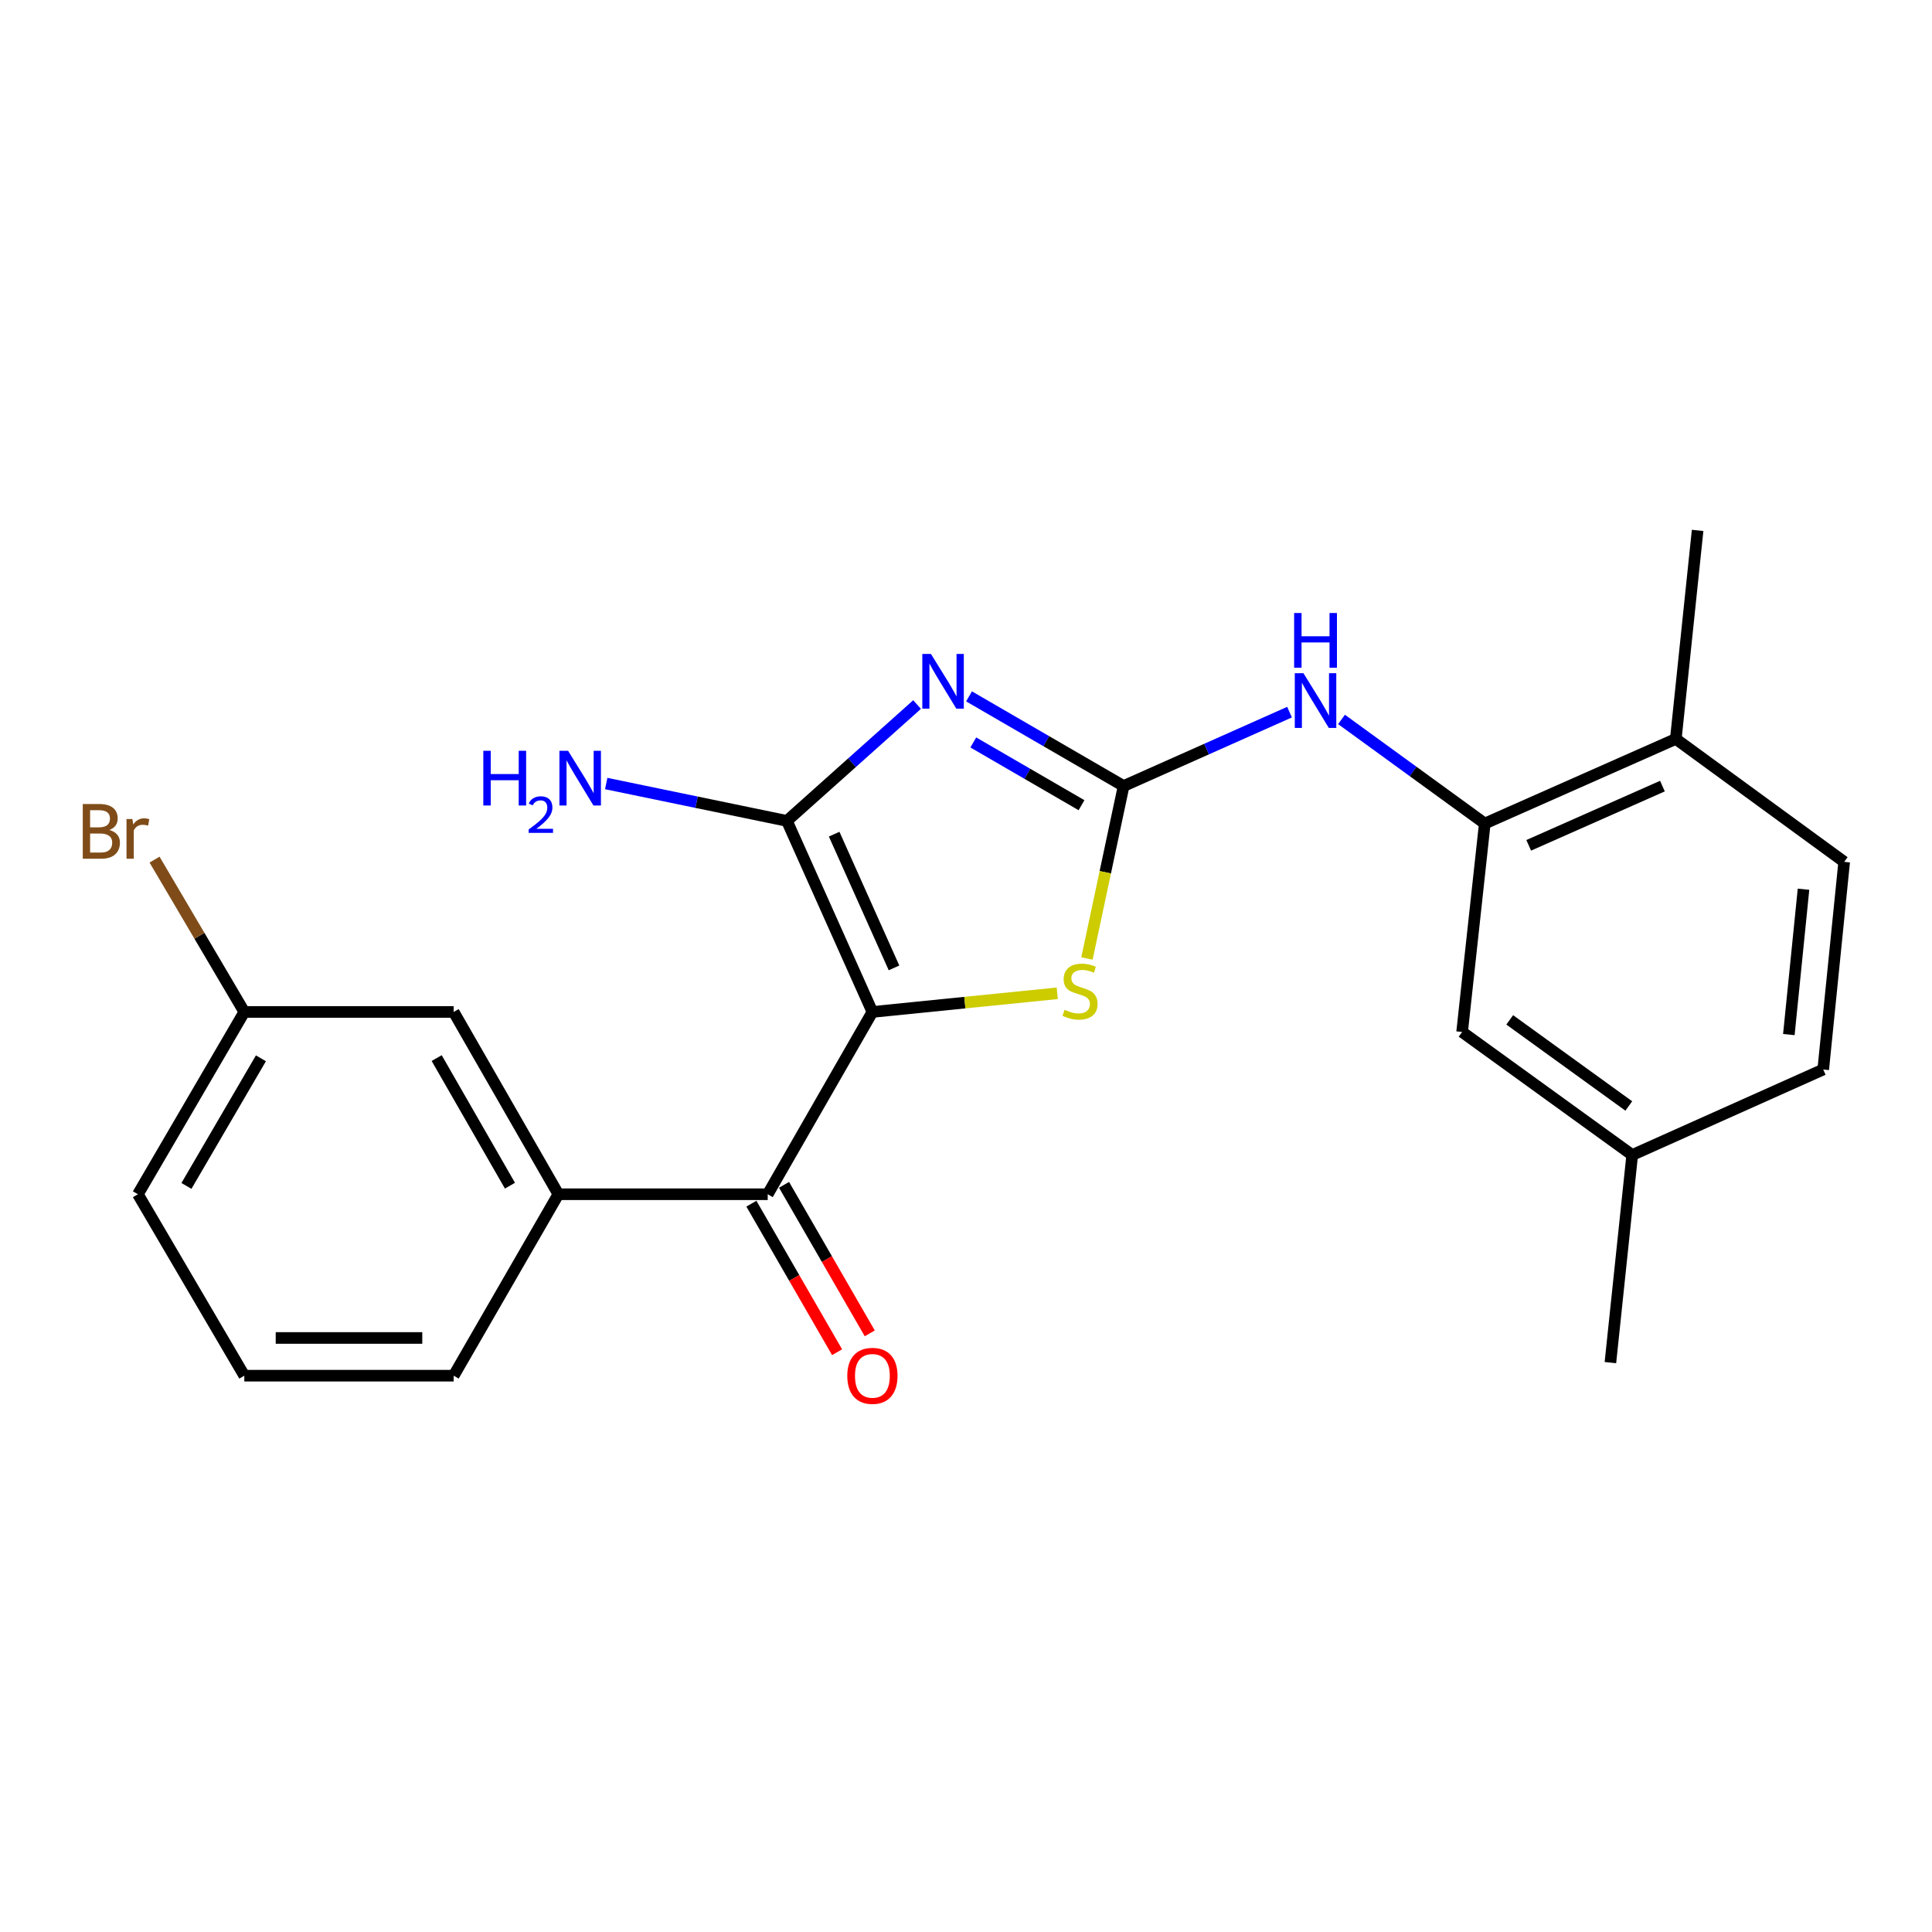 <?xml version='1.0' encoding='iso-8859-1'?>
<svg version='1.1' baseProfile='full'
              xmlns='http://www.w3.org/2000/svg'
                      xmlns:rdkit='http://www.rdkit.org/xml'
                      xmlns:xlink='http://www.w3.org/1999/xlink'
                  xml:space='preserve'
width='1000px' height='1000px' viewBox='0 0 1000 1000'>
<!-- END OF HEADER -->
<rect style='opacity:1.0;fill:#FFFFFF;stroke:none' width='1000' height='1000' x='0' y='0'> </rect>
<path class='bond-1' d='M 451.554,523.784 L 407.304,424.903' style='fill:none;fill-rule:evenodd;stroke:#000000;stroke-width:6px;stroke-linecap:butt;stroke-linejoin:miter;stroke-opacity:1' />
<path class='bond-1' d='M 462.736,500.977 L 431.76,431.761' style='fill:none;fill-rule:evenodd;stroke:#000000;stroke-width:6px;stroke-linecap:butt;stroke-linejoin:miter;stroke-opacity:1' />
<path class='bond-3' d='M 451.554,523.784 L 499.399,518.955' style='fill:none;fill-rule:evenodd;stroke:#000000;stroke-width:6px;stroke-linecap:butt;stroke-linejoin:miter;stroke-opacity:1' />
<path class='bond-3' d='M 499.399,518.955 L 547.244,514.127' style='fill:none;fill-rule:evenodd;stroke:#CCCC00;stroke-width:6px;stroke-linecap:butt;stroke-linejoin:miter;stroke-opacity:1' />
<path class='bond-4' d='M 451.554,523.784 L 397.369,618.141' style='fill:none;fill-rule:evenodd;stroke:#000000;stroke-width:6px;stroke-linecap:butt;stroke-linejoin:miter;stroke-opacity:1' />
<path class='bond-0' d='M 474.676,364.673 L 440.99,394.788' style='fill:none;fill-rule:evenodd;stroke:#0000FF;stroke-width:6px;stroke-linecap:butt;stroke-linejoin:miter;stroke-opacity:1' />
<path class='bond-0' d='M 440.99,394.788 L 407.304,424.903' style='fill:none;fill-rule:evenodd;stroke:#000000;stroke-width:6px;stroke-linecap:butt;stroke-linejoin:miter;stroke-opacity:1' />
<path class='bond-23' d='M 501.567,360.443 L 541.575,383.644' style='fill:none;fill-rule:evenodd;stroke:#0000FF;stroke-width:6px;stroke-linecap:butt;stroke-linejoin:miter;stroke-opacity:1' />
<path class='bond-23' d='M 541.575,383.644 L 581.583,406.845' style='fill:none;fill-rule:evenodd;stroke:#000000;stroke-width:6px;stroke-linecap:butt;stroke-linejoin:miter;stroke-opacity:1' />
<path class='bond-23' d='M 503.776,384.292 L 531.782,400.532' style='fill:none;fill-rule:evenodd;stroke:#0000FF;stroke-width:6px;stroke-linecap:butt;stroke-linejoin:miter;stroke-opacity:1' />
<path class='bond-23' d='M 531.782,400.532 L 559.787,416.773' style='fill:none;fill-rule:evenodd;stroke:#000000;stroke-width:6px;stroke-linecap:butt;stroke-linejoin:miter;stroke-opacity:1' />
<path class='bond-12' d='M 407.304,424.903 L 360.538,415.229' style='fill:none;fill-rule:evenodd;stroke:#000000;stroke-width:6px;stroke-linecap:butt;stroke-linejoin:miter;stroke-opacity:1' />
<path class='bond-12' d='M 360.538,415.229 L 313.772,405.554' style='fill:none;fill-rule:evenodd;stroke:#0000FF;stroke-width:6px;stroke-linecap:butt;stroke-linejoin:miter;stroke-opacity:1' />
<path class='bond-2' d='M 581.583,406.845 L 572.093,451.476' style='fill:none;fill-rule:evenodd;stroke:#000000;stroke-width:6px;stroke-linecap:butt;stroke-linejoin:miter;stroke-opacity:1' />
<path class='bond-2' d='M 572.093,451.476 L 562.603,496.106' style='fill:none;fill-rule:evenodd;stroke:#CCCC00;stroke-width:6px;stroke-linecap:butt;stroke-linejoin:miter;stroke-opacity:1' />
<path class='bond-5' d='M 581.583,406.845 L 624.522,387.722' style='fill:none;fill-rule:evenodd;stroke:#000000;stroke-width:6px;stroke-linecap:butt;stroke-linejoin:miter;stroke-opacity:1' />
<path class='bond-5' d='M 624.522,387.722 L 667.461,368.599' style='fill:none;fill-rule:evenodd;stroke:#0000FF;stroke-width:6px;stroke-linecap:butt;stroke-linejoin:miter;stroke-opacity:1' />
<path class='bond-7' d='M 397.369,618.141 L 289.009,618.141' style='fill:none;fill-rule:evenodd;stroke:#000000;stroke-width:6px;stroke-linecap:butt;stroke-linejoin:miter;stroke-opacity:1' />
<path class='bond-8' d='M 388.914,623.019 L 411.094,661.461' style='fill:none;fill-rule:evenodd;stroke:#000000;stroke-width:6px;stroke-linecap:butt;stroke-linejoin:miter;stroke-opacity:1' />
<path class='bond-8' d='M 411.094,661.461 L 433.273,699.902' style='fill:none;fill-rule:evenodd;stroke:#FF0000;stroke-width:6px;stroke-linecap:butt;stroke-linejoin:miter;stroke-opacity:1' />
<path class='bond-8' d='M 405.824,613.263 L 428.003,651.704' style='fill:none;fill-rule:evenodd;stroke:#000000;stroke-width:6px;stroke-linecap:butt;stroke-linejoin:miter;stroke-opacity:1' />
<path class='bond-8' d='M 428.003,651.704 L 450.183,690.145' style='fill:none;fill-rule:evenodd;stroke:#FF0000;stroke-width:6px;stroke-linecap:butt;stroke-linejoin:miter;stroke-opacity:1' />
<path class='bond-6' d='M 694.366,372.377 L 731.443,399.318' style='fill:none;fill-rule:evenodd;stroke:#0000FF;stroke-width:6px;stroke-linecap:butt;stroke-linejoin:miter;stroke-opacity:1' />
<path class='bond-6' d='M 731.443,399.318 L 768.52,426.259' style='fill:none;fill-rule:evenodd;stroke:#000000;stroke-width:6px;stroke-linecap:butt;stroke-linejoin:miter;stroke-opacity:1' />
<path class='bond-9' d='M 768.52,426.259 L 867.4,382.464' style='fill:none;fill-rule:evenodd;stroke:#000000;stroke-width:6px;stroke-linecap:butt;stroke-linejoin:miter;stroke-opacity:1' />
<path class='bond-9' d='M 791.258,437.539 L 860.474,406.883' style='fill:none;fill-rule:evenodd;stroke:#000000;stroke-width:6px;stroke-linecap:butt;stroke-linejoin:miter;stroke-opacity:1' />
<path class='bond-10' d='M 768.52,426.259 L 756.785,534.152' style='fill:none;fill-rule:evenodd;stroke:#000000;stroke-width:6px;stroke-linecap:butt;stroke-linejoin:miter;stroke-opacity:1' />
<path class='bond-11' d='M 289.009,618.141 L 234.824,523.784' style='fill:none;fill-rule:evenodd;stroke:#000000;stroke-width:6px;stroke-linecap:butt;stroke-linejoin:miter;stroke-opacity:1' />
<path class='bond-11' d='M 263.952,613.709 L 226.023,547.659' style='fill:none;fill-rule:evenodd;stroke:#000000;stroke-width:6px;stroke-linecap:butt;stroke-linejoin:miter;stroke-opacity:1' />
<path class='bond-18' d='M 289.009,618.141 L 234.824,712.054' style='fill:none;fill-rule:evenodd;stroke:#000000;stroke-width:6px;stroke-linecap:butt;stroke-linejoin:miter;stroke-opacity:1' />
<path class='bond-13' d='M 867.4,382.464 L 954.545,446.107' style='fill:none;fill-rule:evenodd;stroke:#000000;stroke-width:6px;stroke-linecap:butt;stroke-linejoin:miter;stroke-opacity:1' />
<path class='bond-20' d='M 867.4,382.464 L 878.68,274.538' style='fill:none;fill-rule:evenodd;stroke:#000000;stroke-width:6px;stroke-linecap:butt;stroke-linejoin:miter;stroke-opacity:1' />
<path class='bond-15' d='M 756.785,534.152 L 844.83,597.827' style='fill:none;fill-rule:evenodd;stroke:#000000;stroke-width:6px;stroke-linecap:butt;stroke-linejoin:miter;stroke-opacity:1' />
<path class='bond-15' d='M 781.432,527.884 L 843.064,572.457' style='fill:none;fill-rule:evenodd;stroke:#000000;stroke-width:6px;stroke-linecap:butt;stroke-linejoin:miter;stroke-opacity:1' />
<path class='bond-14' d='M 234.824,523.784 L 126.454,523.784' style='fill:none;fill-rule:evenodd;stroke:#000000;stroke-width:6px;stroke-linecap:butt;stroke-linejoin:miter;stroke-opacity:1' />
<path class='bond-25' d='M 954.545,446.107 L 943.7,553.577' style='fill:none;fill-rule:evenodd;stroke:#000000;stroke-width:6px;stroke-linecap:butt;stroke-linejoin:miter;stroke-opacity:1' />
<path class='bond-25' d='M 933.495,460.267 L 925.903,535.496' style='fill:none;fill-rule:evenodd;stroke:#000000;stroke-width:6px;stroke-linecap:butt;stroke-linejoin:miter;stroke-opacity:1' />
<path class='bond-17' d='M 126.454,523.784 L 103.223,484.357' style='fill:none;fill-rule:evenodd;stroke:#000000;stroke-width:6px;stroke-linecap:butt;stroke-linejoin:miter;stroke-opacity:1' />
<path class='bond-17' d='M 103.223,484.357 L 79.992,444.931' style='fill:none;fill-rule:evenodd;stroke:#7F4C19;stroke-width:6px;stroke-linecap:butt;stroke-linejoin:miter;stroke-opacity:1' />
<path class='bond-24' d='M 126.454,523.784 L 71.379,618.141' style='fill:none;fill-rule:evenodd;stroke:#000000;stroke-width:6px;stroke-linecap:butt;stroke-linejoin:miter;stroke-opacity:1' />
<path class='bond-24' d='M 135.053,547.778 L 96.501,613.829' style='fill:none;fill-rule:evenodd;stroke:#000000;stroke-width:6px;stroke-linecap:butt;stroke-linejoin:miter;stroke-opacity:1' />
<path class='bond-16' d='M 844.83,597.827 L 943.7,553.577' style='fill:none;fill-rule:evenodd;stroke:#000000;stroke-width:6px;stroke-linecap:butt;stroke-linejoin:miter;stroke-opacity:1' />
<path class='bond-22' d='M 844.83,597.827 L 833.54,705.286' style='fill:none;fill-rule:evenodd;stroke:#000000;stroke-width:6px;stroke-linecap:butt;stroke-linejoin:miter;stroke-opacity:1' />
<path class='bond-19' d='M 234.824,712.054 L 126.454,712.054' style='fill:none;fill-rule:evenodd;stroke:#000000;stroke-width:6px;stroke-linecap:butt;stroke-linejoin:miter;stroke-opacity:1' />
<path class='bond-19' d='M 218.569,692.532 L 142.71,692.532' style='fill:none;fill-rule:evenodd;stroke:#000000;stroke-width:6px;stroke-linecap:butt;stroke-linejoin:miter;stroke-opacity:1' />
<path class='bond-21' d='M 126.454,712.054 L 71.379,618.141' style='fill:none;fill-rule:evenodd;stroke:#000000;stroke-width:6px;stroke-linecap:butt;stroke-linejoin:miter;stroke-opacity:1' />
<path  class='atom-1' d='M 481.866 338.489
L 491.146 353.489
Q 492.066 354.969, 493.546 357.649
Q 495.026 360.329, 495.106 360.489
L 495.106 338.489
L 498.866 338.489
L 498.866 366.809
L 494.986 366.809
L 485.026 350.409
Q 483.866 348.489, 482.626 346.289
Q 481.426 344.089, 481.066 343.409
L 481.066 366.809
L 477.386 366.809
L 477.386 338.489
L 481.866 338.489
' fill='#0000FF'/>
<path  class='atom-4' d='M 551.024 522.658
Q 551.344 522.778, 552.664 523.338
Q 553.984 523.898, 555.424 524.258
Q 556.904 524.578, 558.344 524.578
Q 561.024 524.578, 562.584 523.298
Q 564.144 521.978, 564.144 519.698
Q 564.144 518.138, 563.344 517.178
Q 562.584 516.218, 561.384 515.698
Q 560.184 515.178, 558.184 514.578
Q 555.664 513.818, 554.144 513.098
Q 552.664 512.378, 551.584 510.858
Q 550.544 509.338, 550.544 506.778
Q 550.544 503.218, 552.944 501.018
Q 555.384 498.818, 560.184 498.818
Q 563.464 498.818, 567.184 500.378
L 566.264 503.458
Q 562.864 502.058, 560.304 502.058
Q 557.544 502.058, 556.024 503.218
Q 554.504 504.338, 554.544 506.298
Q 554.544 507.818, 555.304 508.738
Q 556.104 509.658, 557.224 510.178
Q 558.384 510.698, 560.304 511.298
Q 562.864 512.098, 564.384 512.898
Q 565.904 513.698, 566.984 515.338
Q 568.104 516.938, 568.104 519.698
Q 568.104 523.618, 565.464 525.738
Q 562.864 527.818, 558.504 527.818
Q 555.984 527.818, 554.064 527.258
Q 552.184 526.738, 549.944 525.818
L 551.024 522.658
' fill='#CCCC00'/>
<path  class='atom-6' d='M 674.659 348.445
L 683.939 363.445
Q 684.859 364.925, 686.339 367.605
Q 687.819 370.285, 687.899 370.445
L 687.899 348.445
L 691.659 348.445
L 691.659 376.765
L 687.779 376.765
L 677.819 360.365
Q 676.659 358.445, 675.419 356.245
Q 674.219 354.045, 673.859 353.365
L 673.859 376.765
L 670.179 376.765
L 670.179 348.445
L 674.659 348.445
' fill='#0000FF'/>
<path  class='atom-6' d='M 669.839 317.293
L 673.679 317.293
L 673.679 329.333
L 688.159 329.333
L 688.159 317.293
L 691.999 317.293
L 691.999 345.613
L 688.159 345.613
L 688.159 332.533
L 673.679 332.533
L 673.679 345.613
L 669.839 345.613
L 669.839 317.293
' fill='#0000FF'/>
<path  class='atom-9' d='M 438.554 712.134
Q 438.554 705.334, 441.914 701.534
Q 445.274 697.734, 451.554 697.734
Q 457.834 697.734, 461.194 701.534
Q 464.554 705.334, 464.554 712.134
Q 464.554 719.014, 461.154 722.934
Q 457.754 726.814, 451.554 726.814
Q 445.314 726.814, 441.914 722.934
Q 438.554 719.054, 438.554 712.134
M 451.554 723.614
Q 455.874 723.614, 458.194 720.734
Q 460.554 717.814, 460.554 712.134
Q 460.554 706.574, 458.194 703.774
Q 455.874 700.934, 451.554 700.934
Q 447.234 700.934, 444.874 703.734
Q 442.554 706.534, 442.554 712.134
Q 442.554 717.854, 444.874 720.734
Q 447.234 723.614, 451.554 723.614
' fill='#FF0000'/>
<path  class='atom-13' d='M 250.167 388.607
L 254.007 388.607
L 254.007 400.647
L 268.487 400.647
L 268.487 388.607
L 272.327 388.607
L 272.327 416.927
L 268.487 416.927
L 268.487 403.847
L 254.007 403.847
L 254.007 416.927
L 250.167 416.927
L 250.167 388.607
' fill='#0000FF'/>
<path  class='atom-13' d='M 273.7 415.933
Q 274.386 414.165, 276.023 413.188
Q 277.66 412.185, 279.93 412.185
Q 282.755 412.185, 284.339 413.716
Q 285.923 415.247, 285.923 417.966
Q 285.923 420.738, 283.864 423.325
Q 281.831 425.913, 277.607 428.975
L 286.24 428.975
L 286.24 431.087
L 273.647 431.087
L 273.647 429.318
Q 277.132 426.837, 279.191 424.989
Q 281.277 423.141, 282.28 421.477
Q 283.283 419.814, 283.283 418.098
Q 283.283 416.303, 282.385 415.3
Q 281.488 414.297, 279.93 414.297
Q 278.425 414.297, 277.422 414.904
Q 276.419 415.511, 275.706 416.857
L 273.7 415.933
' fill='#0000FF'/>
<path  class='atom-13' d='M 294.04 388.607
L 303.32 403.607
Q 304.24 405.087, 305.72 407.767
Q 307.2 410.447, 307.28 410.607
L 307.28 388.607
L 311.04 388.607
L 311.04 416.927
L 307.16 416.927
L 297.2 400.527
Q 296.04 398.607, 294.8 396.407
Q 293.6 394.207, 293.24 393.527
L 293.24 416.927
L 289.56 416.927
L 289.56 388.607
L 294.04 388.607
' fill='#0000FF'/>
<path  class='atom-18' d='M 56.599 429.595
Q 59.319 430.355, 60.679 432.035
Q 62.08 433.675, 62.08 436.115
Q 62.08 440.035, 59.559 442.275
Q 57.08 444.475, 52.359 444.475
L 42.84 444.475
L 42.84 416.155
L 51.2 416.155
Q 56.039 416.155, 58.48 418.115
Q 60.919 420.075, 60.919 423.675
Q 60.919 427.955, 56.599 429.595
M 46.639 419.355
L 46.639 428.235
L 51.2 428.235
Q 53.999 428.235, 55.44 427.115
Q 56.919 425.955, 56.919 423.675
Q 56.919 419.355, 51.2 419.355
L 46.639 419.355
M 52.359 441.275
Q 55.12 441.275, 56.599 439.955
Q 58.08 438.635, 58.08 436.115
Q 58.08 433.795, 56.44 432.635
Q 54.84 431.435, 51.76 431.435
L 46.639 431.435
L 46.639 441.275
L 52.359 441.275
' fill='#7F4C19'/>
<path  class='atom-18' d='M 68.519 423.915
L 68.96 426.755
Q 71.12 423.555, 74.639 423.555
Q 75.76 423.555, 77.279 423.955
L 76.68 427.315
Q 74.96 426.915, 73.999 426.915
Q 72.32 426.915, 71.2 427.595
Q 70.12 428.235, 69.24 429.795
L 69.24 444.475
L 65.48 444.475
L 65.48 423.915
L 68.519 423.915
' fill='#7F4C19'/>
</svg>
